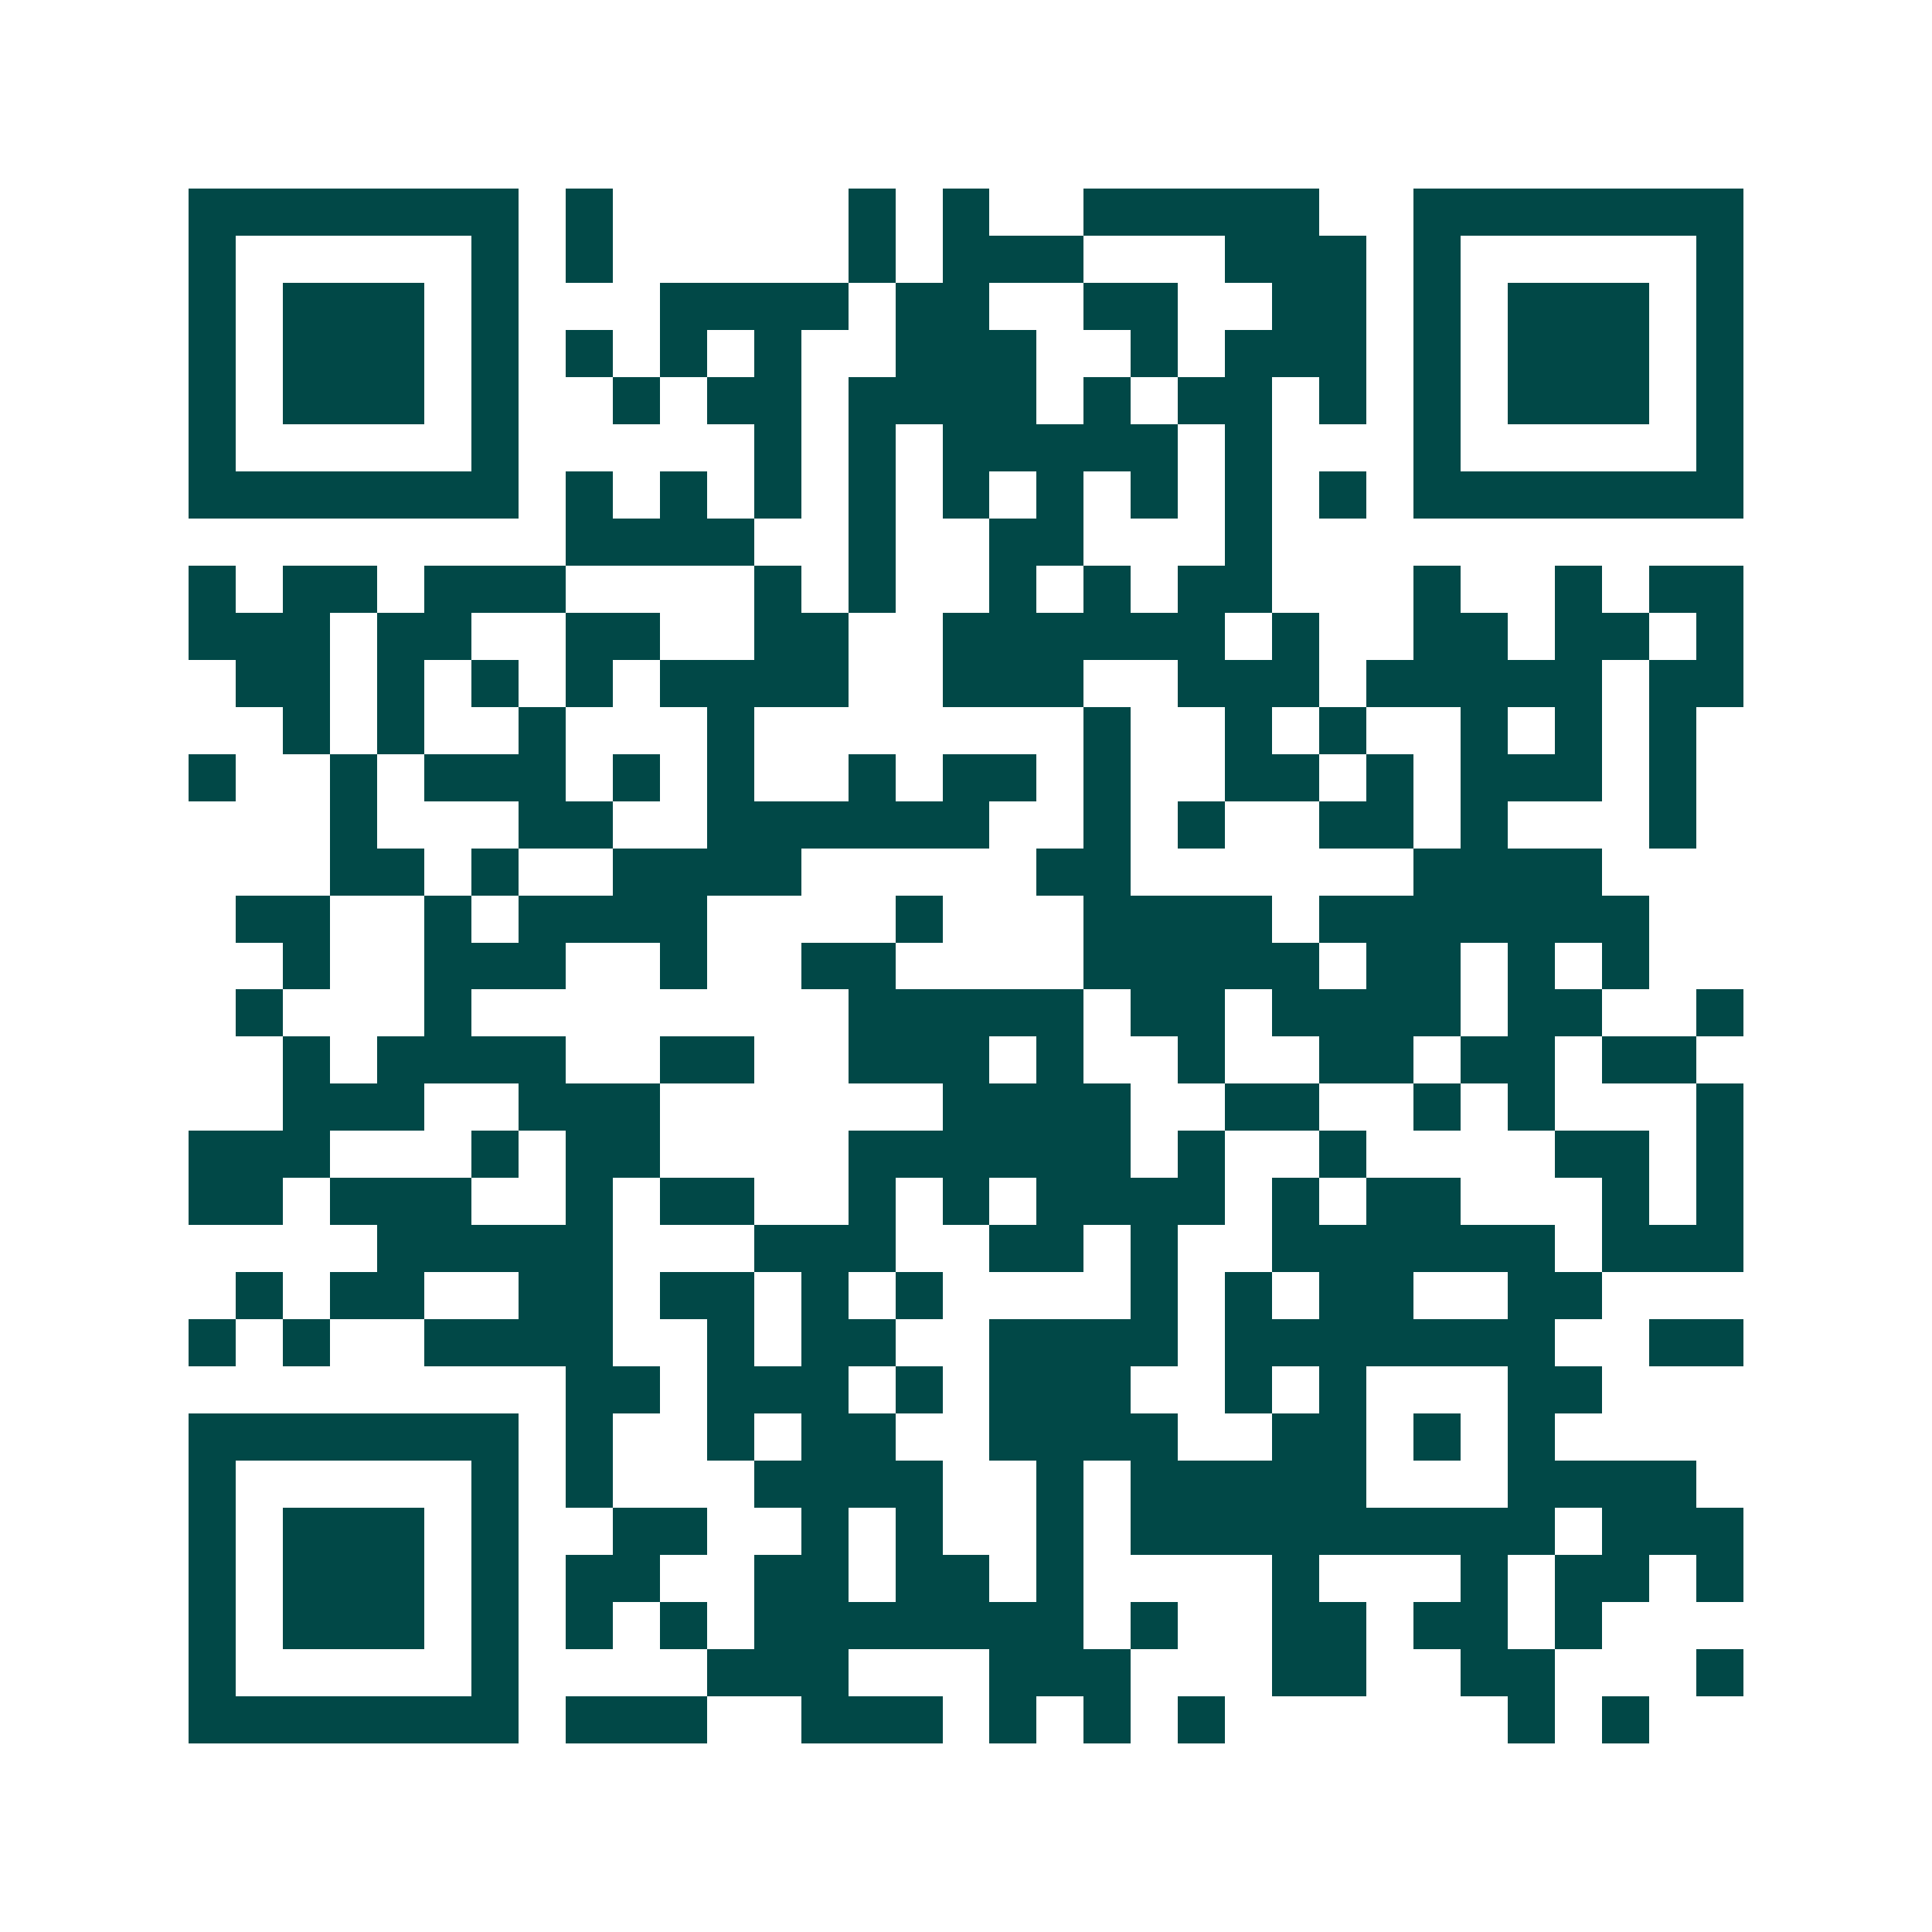<svg xmlns="http://www.w3.org/2000/svg" width="200" height="200" viewBox="0 0 41 41" shape-rendering="crispEdges"><path fill="#ffffff" d="M0 0h41v41H0z"/><path stroke="#014847" d="M4 4.5h7m1 0h1m5 0h1m1 0h1m2 0h5m2 0h7M4 5.5h1m5 0h1m1 0h1m5 0h1m1 0h3m3 0h3m1 0h1m5 0h1M4 6.5h1m1 0h3m1 0h1m3 0h4m1 0h2m2 0h2m2 0h2m1 0h1m1 0h3m1 0h1M4 7.5h1m1 0h3m1 0h1m1 0h1m1 0h1m1 0h1m2 0h3m2 0h1m1 0h3m1 0h1m1 0h3m1 0h1M4 8.5h1m1 0h3m1 0h1m2 0h1m1 0h2m1 0h4m1 0h1m1 0h2m1 0h1m1 0h1m1 0h3m1 0h1M4 9.5h1m5 0h1m5 0h1m1 0h1m1 0h5m1 0h1m3 0h1m5 0h1M4 10.5h7m1 0h1m1 0h1m1 0h1m1 0h1m1 0h1m1 0h1m1 0h1m1 0h1m1 0h1m1 0h7M12 11.5h4m2 0h1m2 0h2m3 0h1M4 12.5h1m1 0h2m1 0h3m4 0h1m1 0h1m2 0h1m1 0h1m1 0h2m3 0h1m2 0h1m1 0h2M4 13.5h3m1 0h2m2 0h2m2 0h2m2 0h6m1 0h1m2 0h2m1 0h2m1 0h1M5 14.5h2m1 0h1m1 0h1m1 0h1m1 0h4m2 0h3m2 0h3m1 0h5m1 0h2M6 15.5h1m1 0h1m2 0h1m3 0h1m7 0h1m2 0h1m1 0h1m2 0h1m1 0h1m1 0h1M4 16.5h1m2 0h1m1 0h3m1 0h1m1 0h1m2 0h1m1 0h2m1 0h1m2 0h2m1 0h1m1 0h3m1 0h1M7 17.5h1m3 0h2m2 0h6m2 0h1m1 0h1m2 0h2m1 0h1m3 0h1M7 18.5h2m1 0h1m2 0h4m5 0h2m6 0h4M5 19.5h2m2 0h1m1 0h4m4 0h1m3 0h4m1 0h7M6 20.5h1m2 0h3m2 0h1m2 0h2m4 0h5m1 0h2m1 0h1m1 0h1M5 21.5h1m3 0h1m8 0h5m1 0h2m1 0h4m1 0h2m2 0h1M6 22.5h1m1 0h4m2 0h2m2 0h3m1 0h1m2 0h1m2 0h2m1 0h2m1 0h2M6 23.5h3m2 0h3m6 0h4m2 0h2m2 0h1m1 0h1m3 0h1M4 24.5h3m3 0h1m1 0h2m4 0h6m1 0h1m2 0h1m4 0h2m1 0h1M4 25.5h2m1 0h3m2 0h1m1 0h2m2 0h1m1 0h1m1 0h4m1 0h1m1 0h2m3 0h1m1 0h1M8 26.5h5m3 0h3m2 0h2m1 0h1m2 0h6m1 0h3M5 27.5h1m1 0h2m2 0h2m1 0h2m1 0h1m1 0h1m4 0h1m1 0h1m1 0h2m2 0h2M4 28.5h1m1 0h1m2 0h4m2 0h1m1 0h2m2 0h4m1 0h7m2 0h2M12 29.5h2m1 0h3m1 0h1m1 0h3m2 0h1m1 0h1m3 0h2M4 30.5h7m1 0h1m2 0h1m1 0h2m2 0h4m2 0h2m1 0h1m1 0h1M4 31.5h1m5 0h1m1 0h1m3 0h4m2 0h1m1 0h5m3 0h4M4 32.5h1m1 0h3m1 0h1m2 0h2m2 0h1m1 0h1m2 0h1m1 0h9m1 0h3M4 33.5h1m1 0h3m1 0h1m1 0h2m2 0h2m1 0h2m1 0h1m4 0h1m3 0h1m1 0h2m1 0h1M4 34.5h1m1 0h3m1 0h1m1 0h1m1 0h1m1 0h7m1 0h1m2 0h2m1 0h2m1 0h1M4 35.5h1m5 0h1m4 0h3m3 0h3m3 0h2m2 0h2m3 0h1M4 36.5h7m1 0h3m2 0h3m1 0h1m1 0h1m1 0h1m6 0h1m1 0h1"/></svg>

